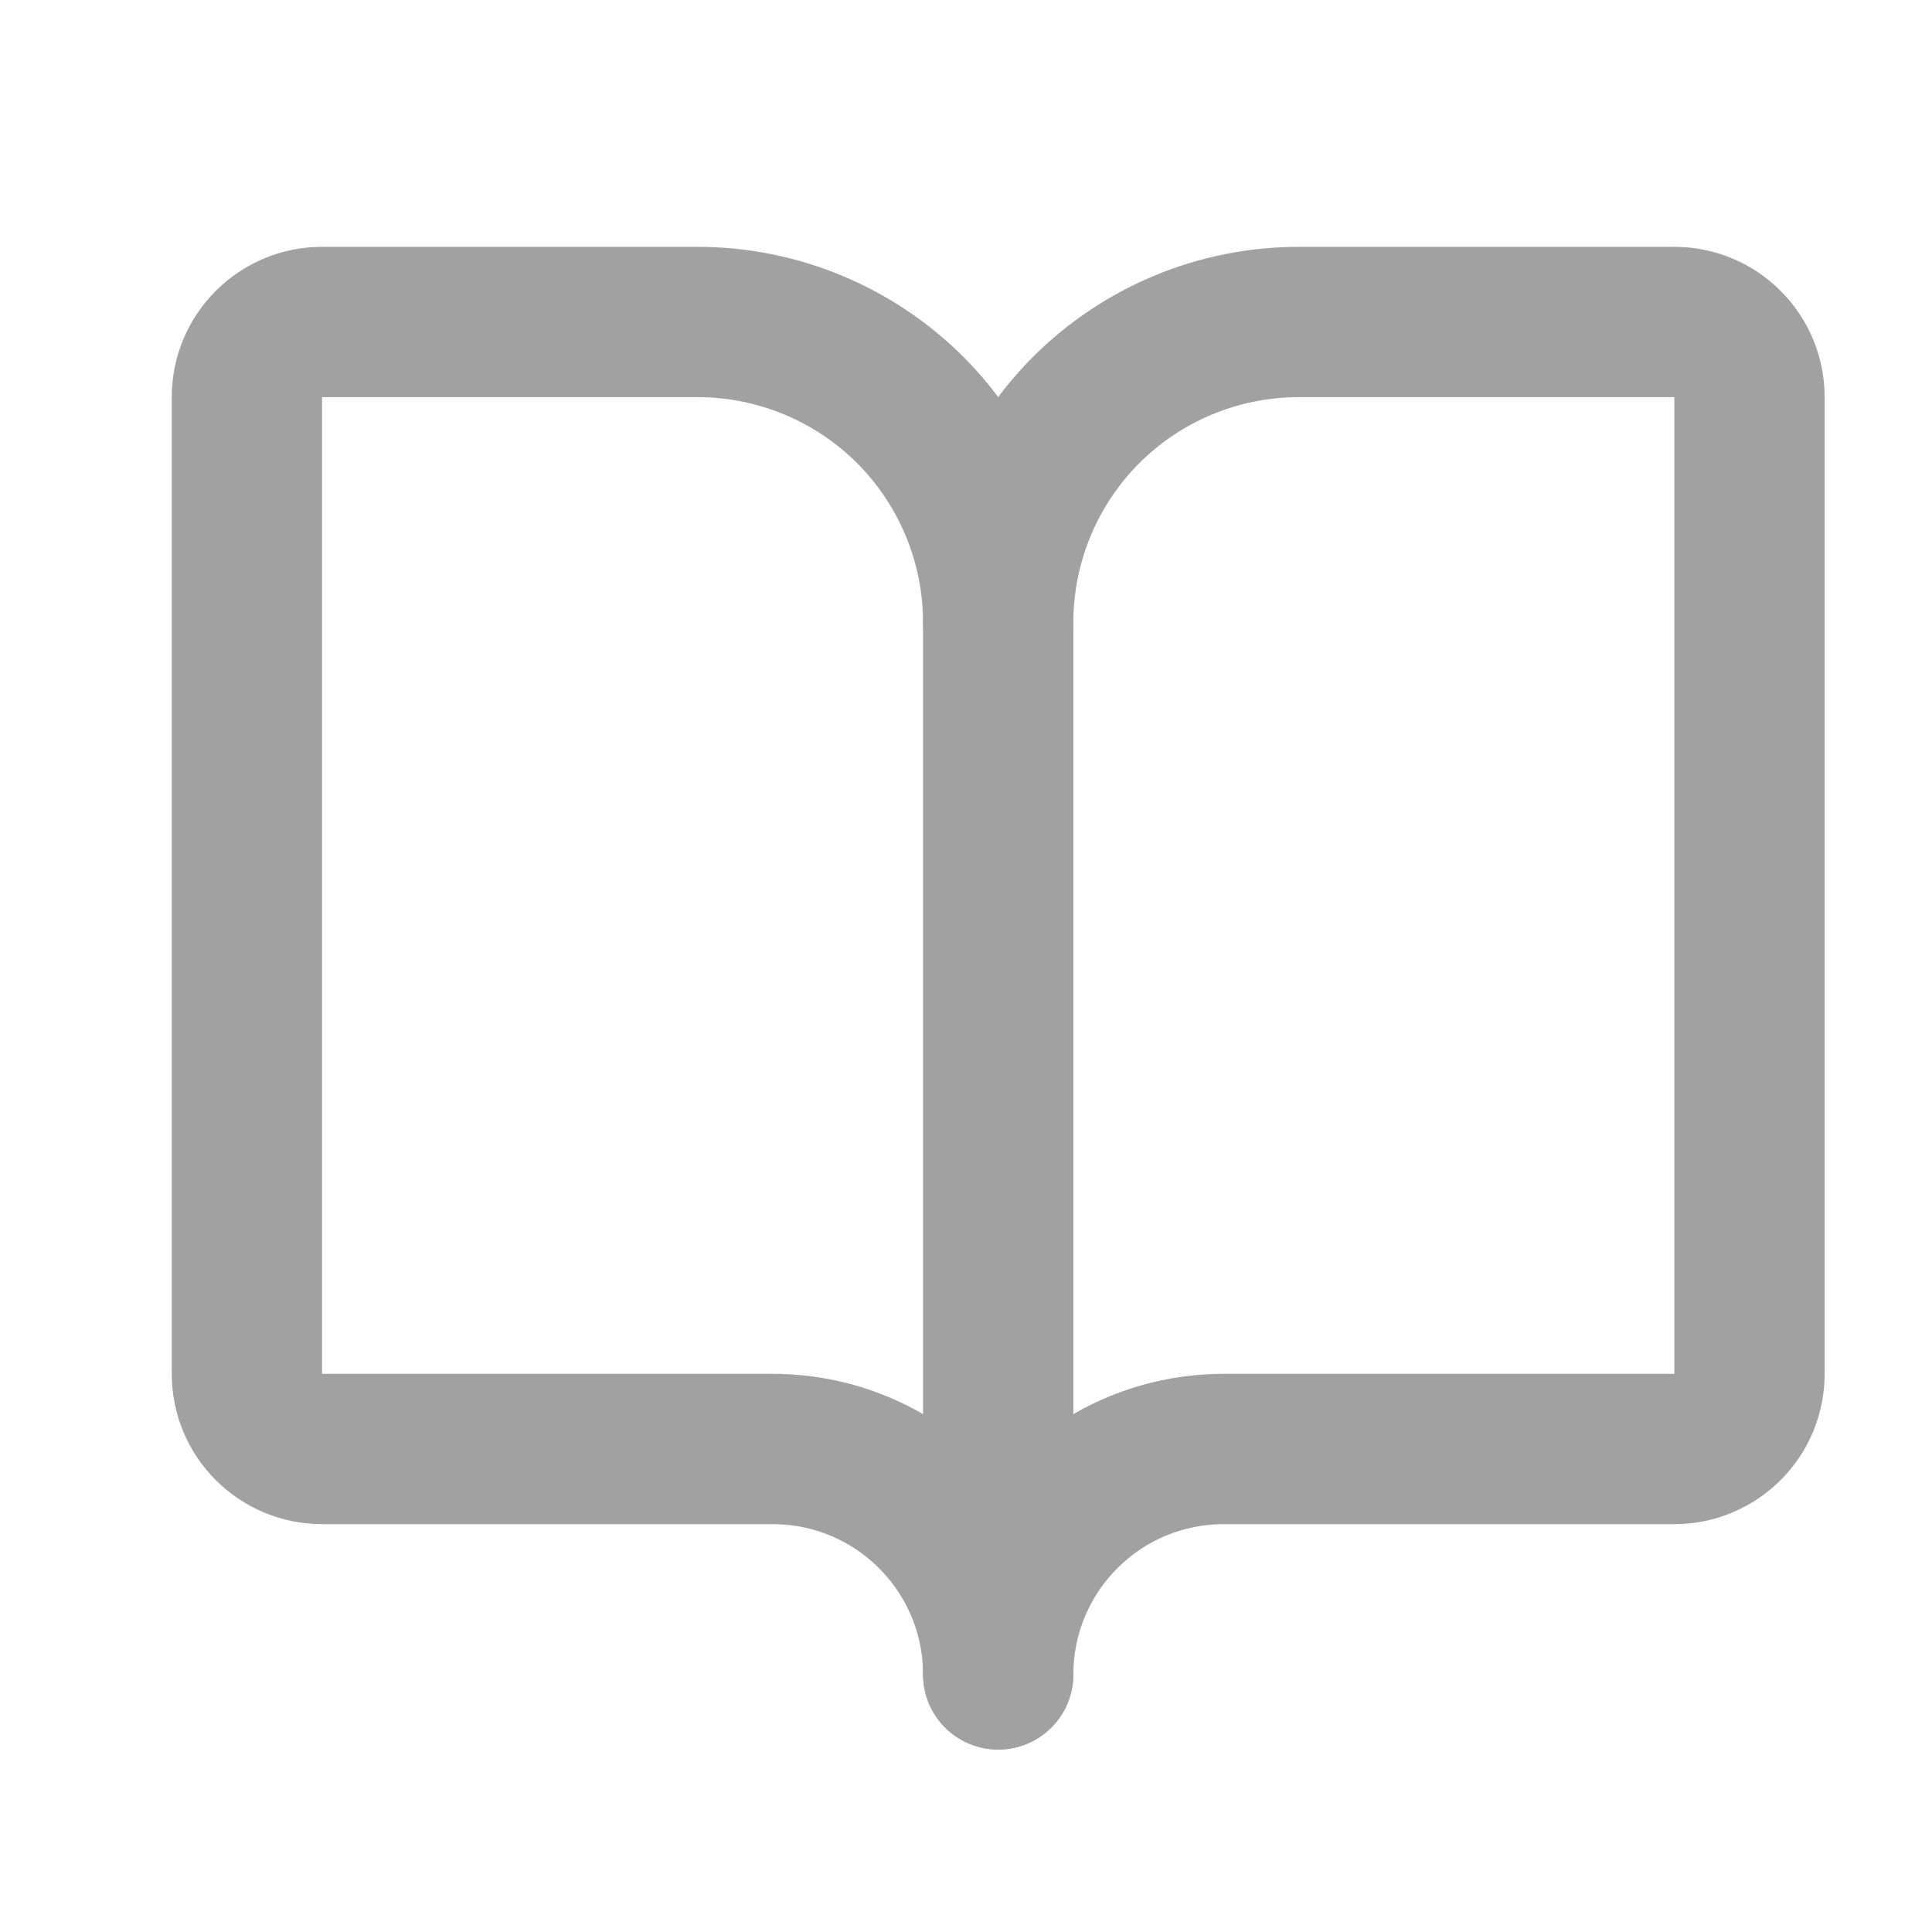 <svg width="15" height="15" viewBox="0 0 15 15" fill="none" xmlns="http://www.w3.org/2000/svg">
<path d="M7.75 4.833V13" stroke="#A1A1A1" stroke-width="1.167" stroke-linecap="round" stroke-linejoin="round"/>
<path d="M2.5 11.25C2.345 11.25 2.197 11.188 2.088 11.079C1.978 10.97 1.917 10.821 1.917 10.667V3.083C1.917 2.929 1.978 2.78 2.088 2.671C2.197 2.561 2.345 2.5 2.5 2.5H5.417C6.035 2.5 6.629 2.746 7.067 3.183C7.504 3.621 7.75 4.214 7.75 4.833C7.75 4.214 7.996 3.621 8.433 3.183C8.871 2.746 9.464 2.5 10.083 2.5H13C13.155 2.5 13.303 2.561 13.412 2.671C13.522 2.78 13.583 2.929 13.583 3.083V10.667C13.583 10.821 13.522 10.97 13.412 11.079C13.303 11.188 13.155 11.25 13 11.25H9.5C9.036 11.25 8.591 11.434 8.263 11.763C7.934 12.091 7.75 12.536 7.75 13C7.75 12.536 7.566 12.091 7.237 11.763C6.909 11.434 6.464 11.25 6 11.25H2.5Z" stroke="#A1A1A1" stroke-width="1.167" stroke-linecap="round" stroke-linejoin="round"/>
</svg>
